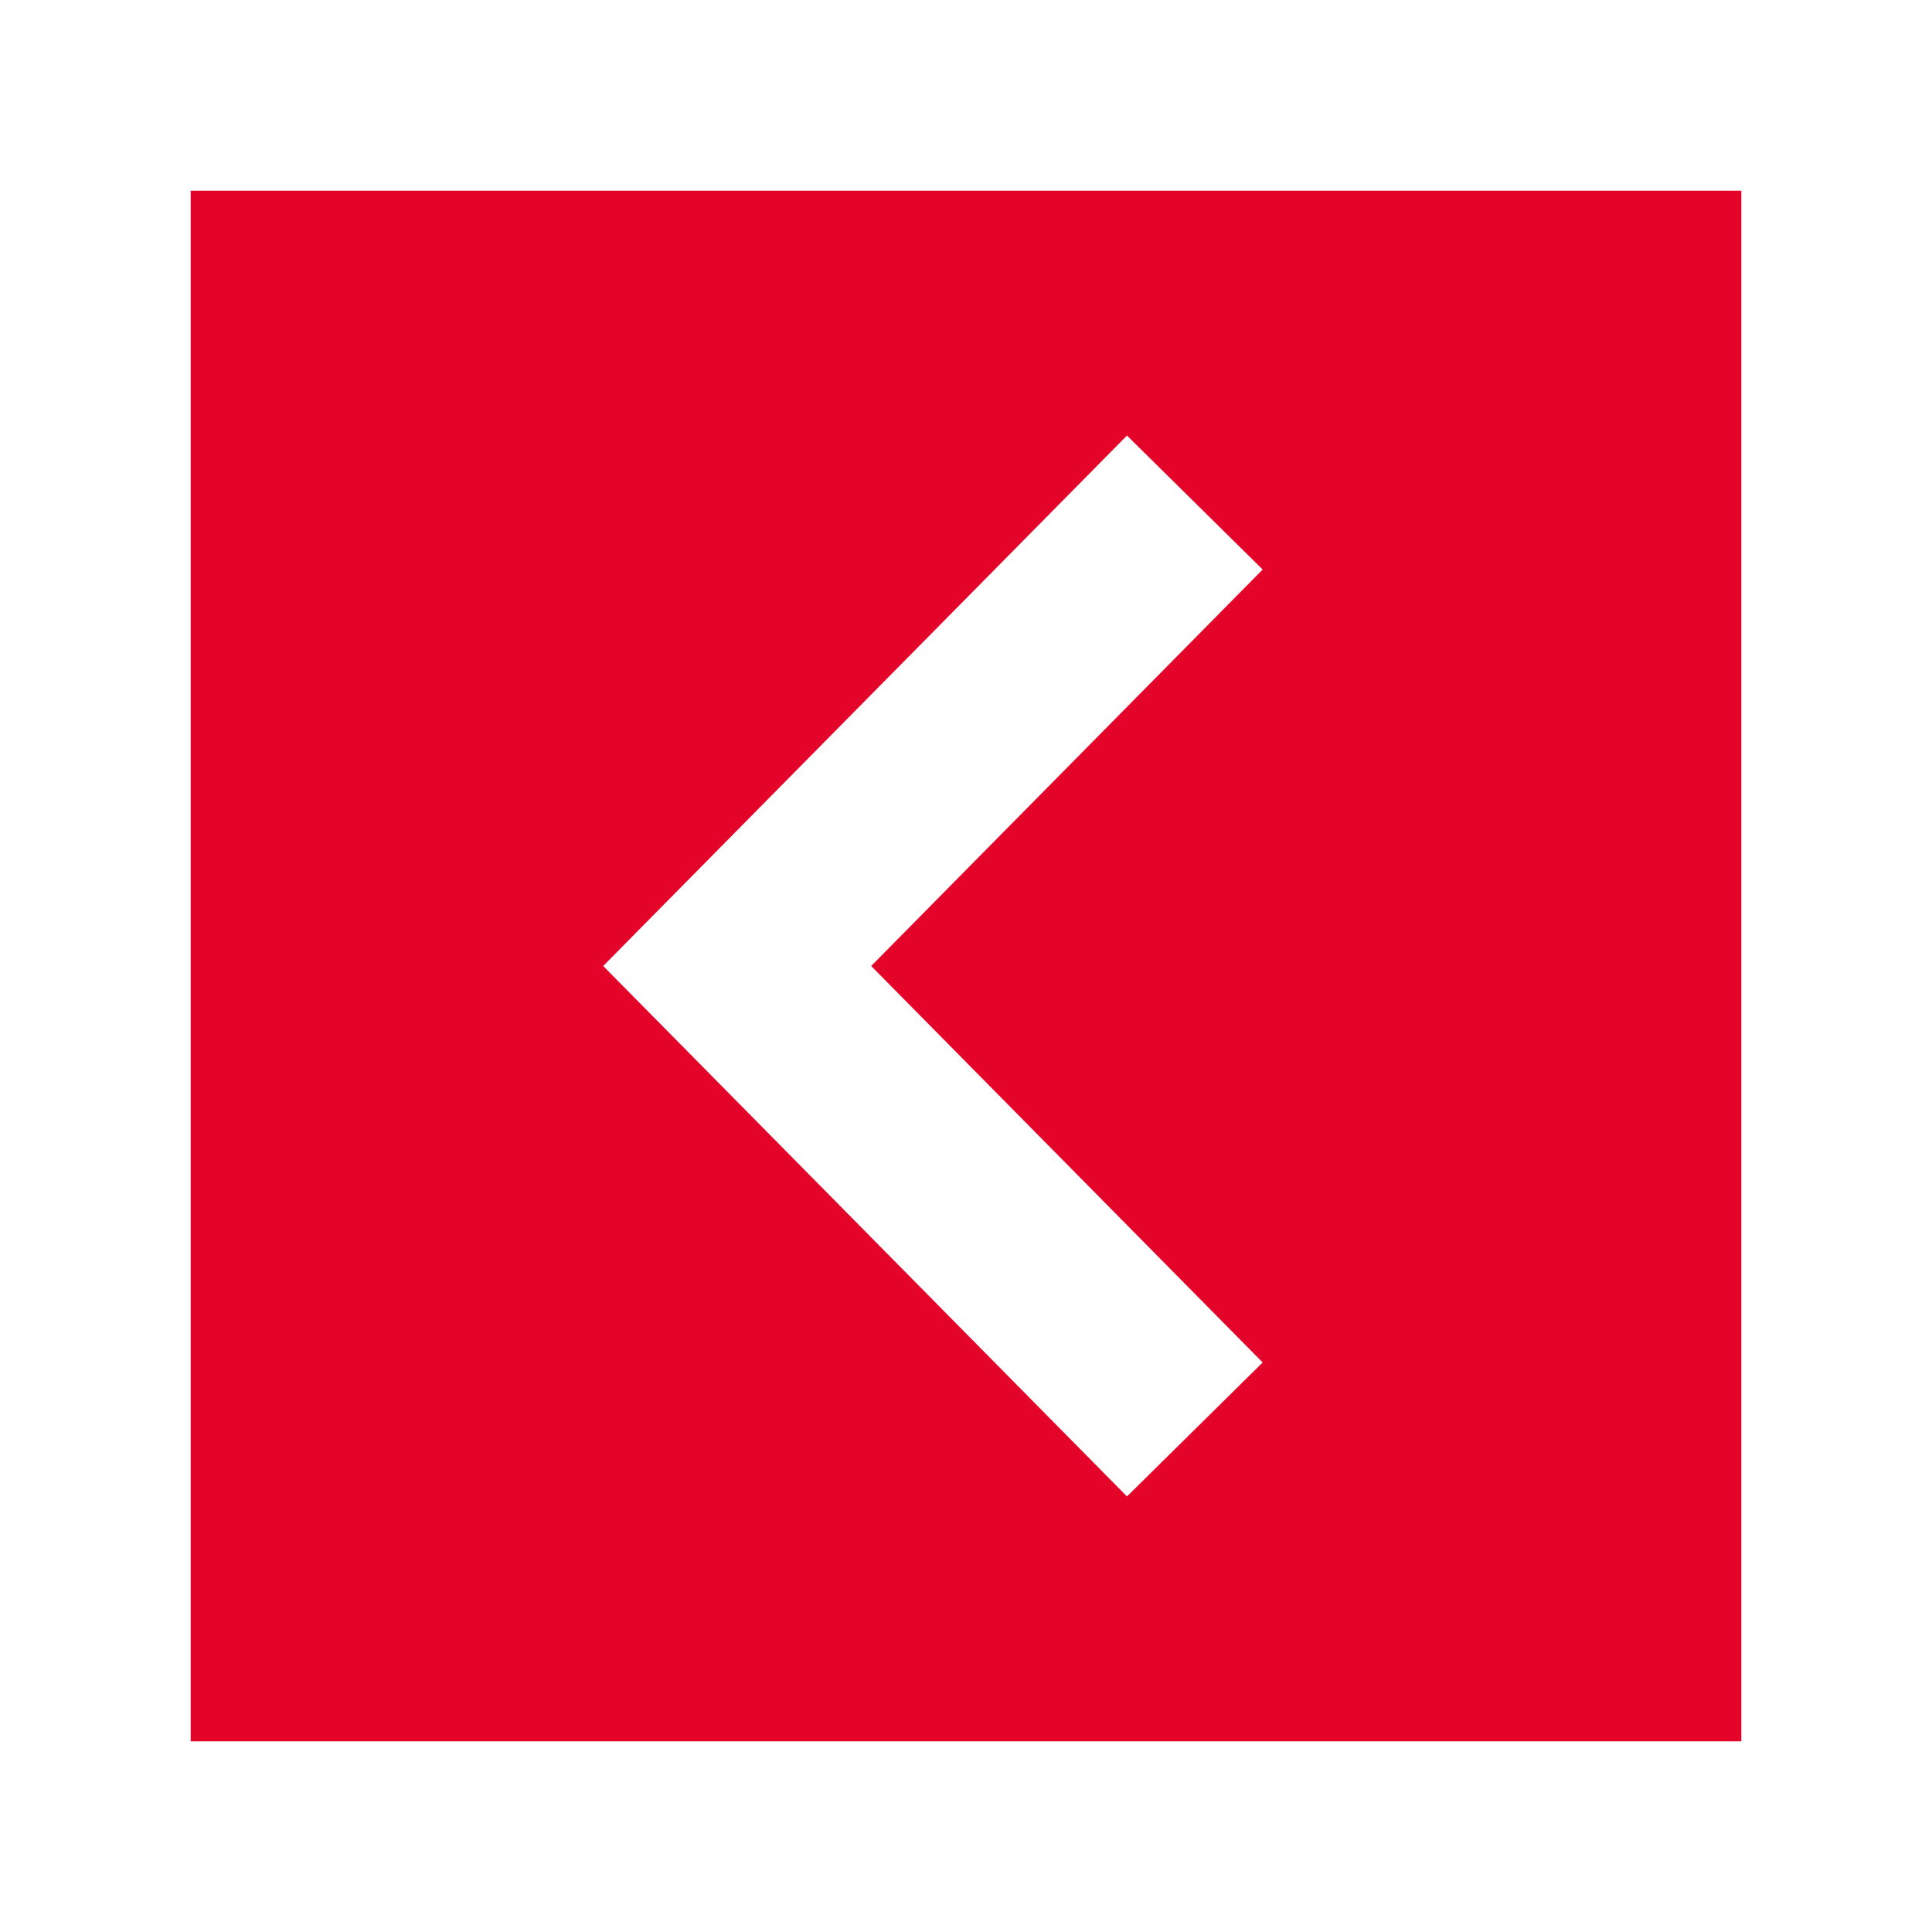 <?xml version="1.0" encoding="UTF-8"?><svg id="Layer_1" xmlns="http://www.w3.org/2000/svg" viewBox="0 0 182.38 182.38"><rect x="0" y="0" width="182.38" height="182.38" fill="#333333" stroke="none"/><defs><style>.cls-1{fill:#e40429;fill-rule:evenodd;}.cls-1,.cls-2{stroke:#fff;stroke-miterlimit:10;stroke-width:18px;}.cls-2{fill:none;}</style></defs><polygon class="cls-1" points="173.38 173.38 173.38 9 9 9 9 173.38 173.38 173.38 173.38 173.38"/><polyline class="cls-2" points="112.79 134.94 69.59 91.19 112.79 47.44"/></svg>